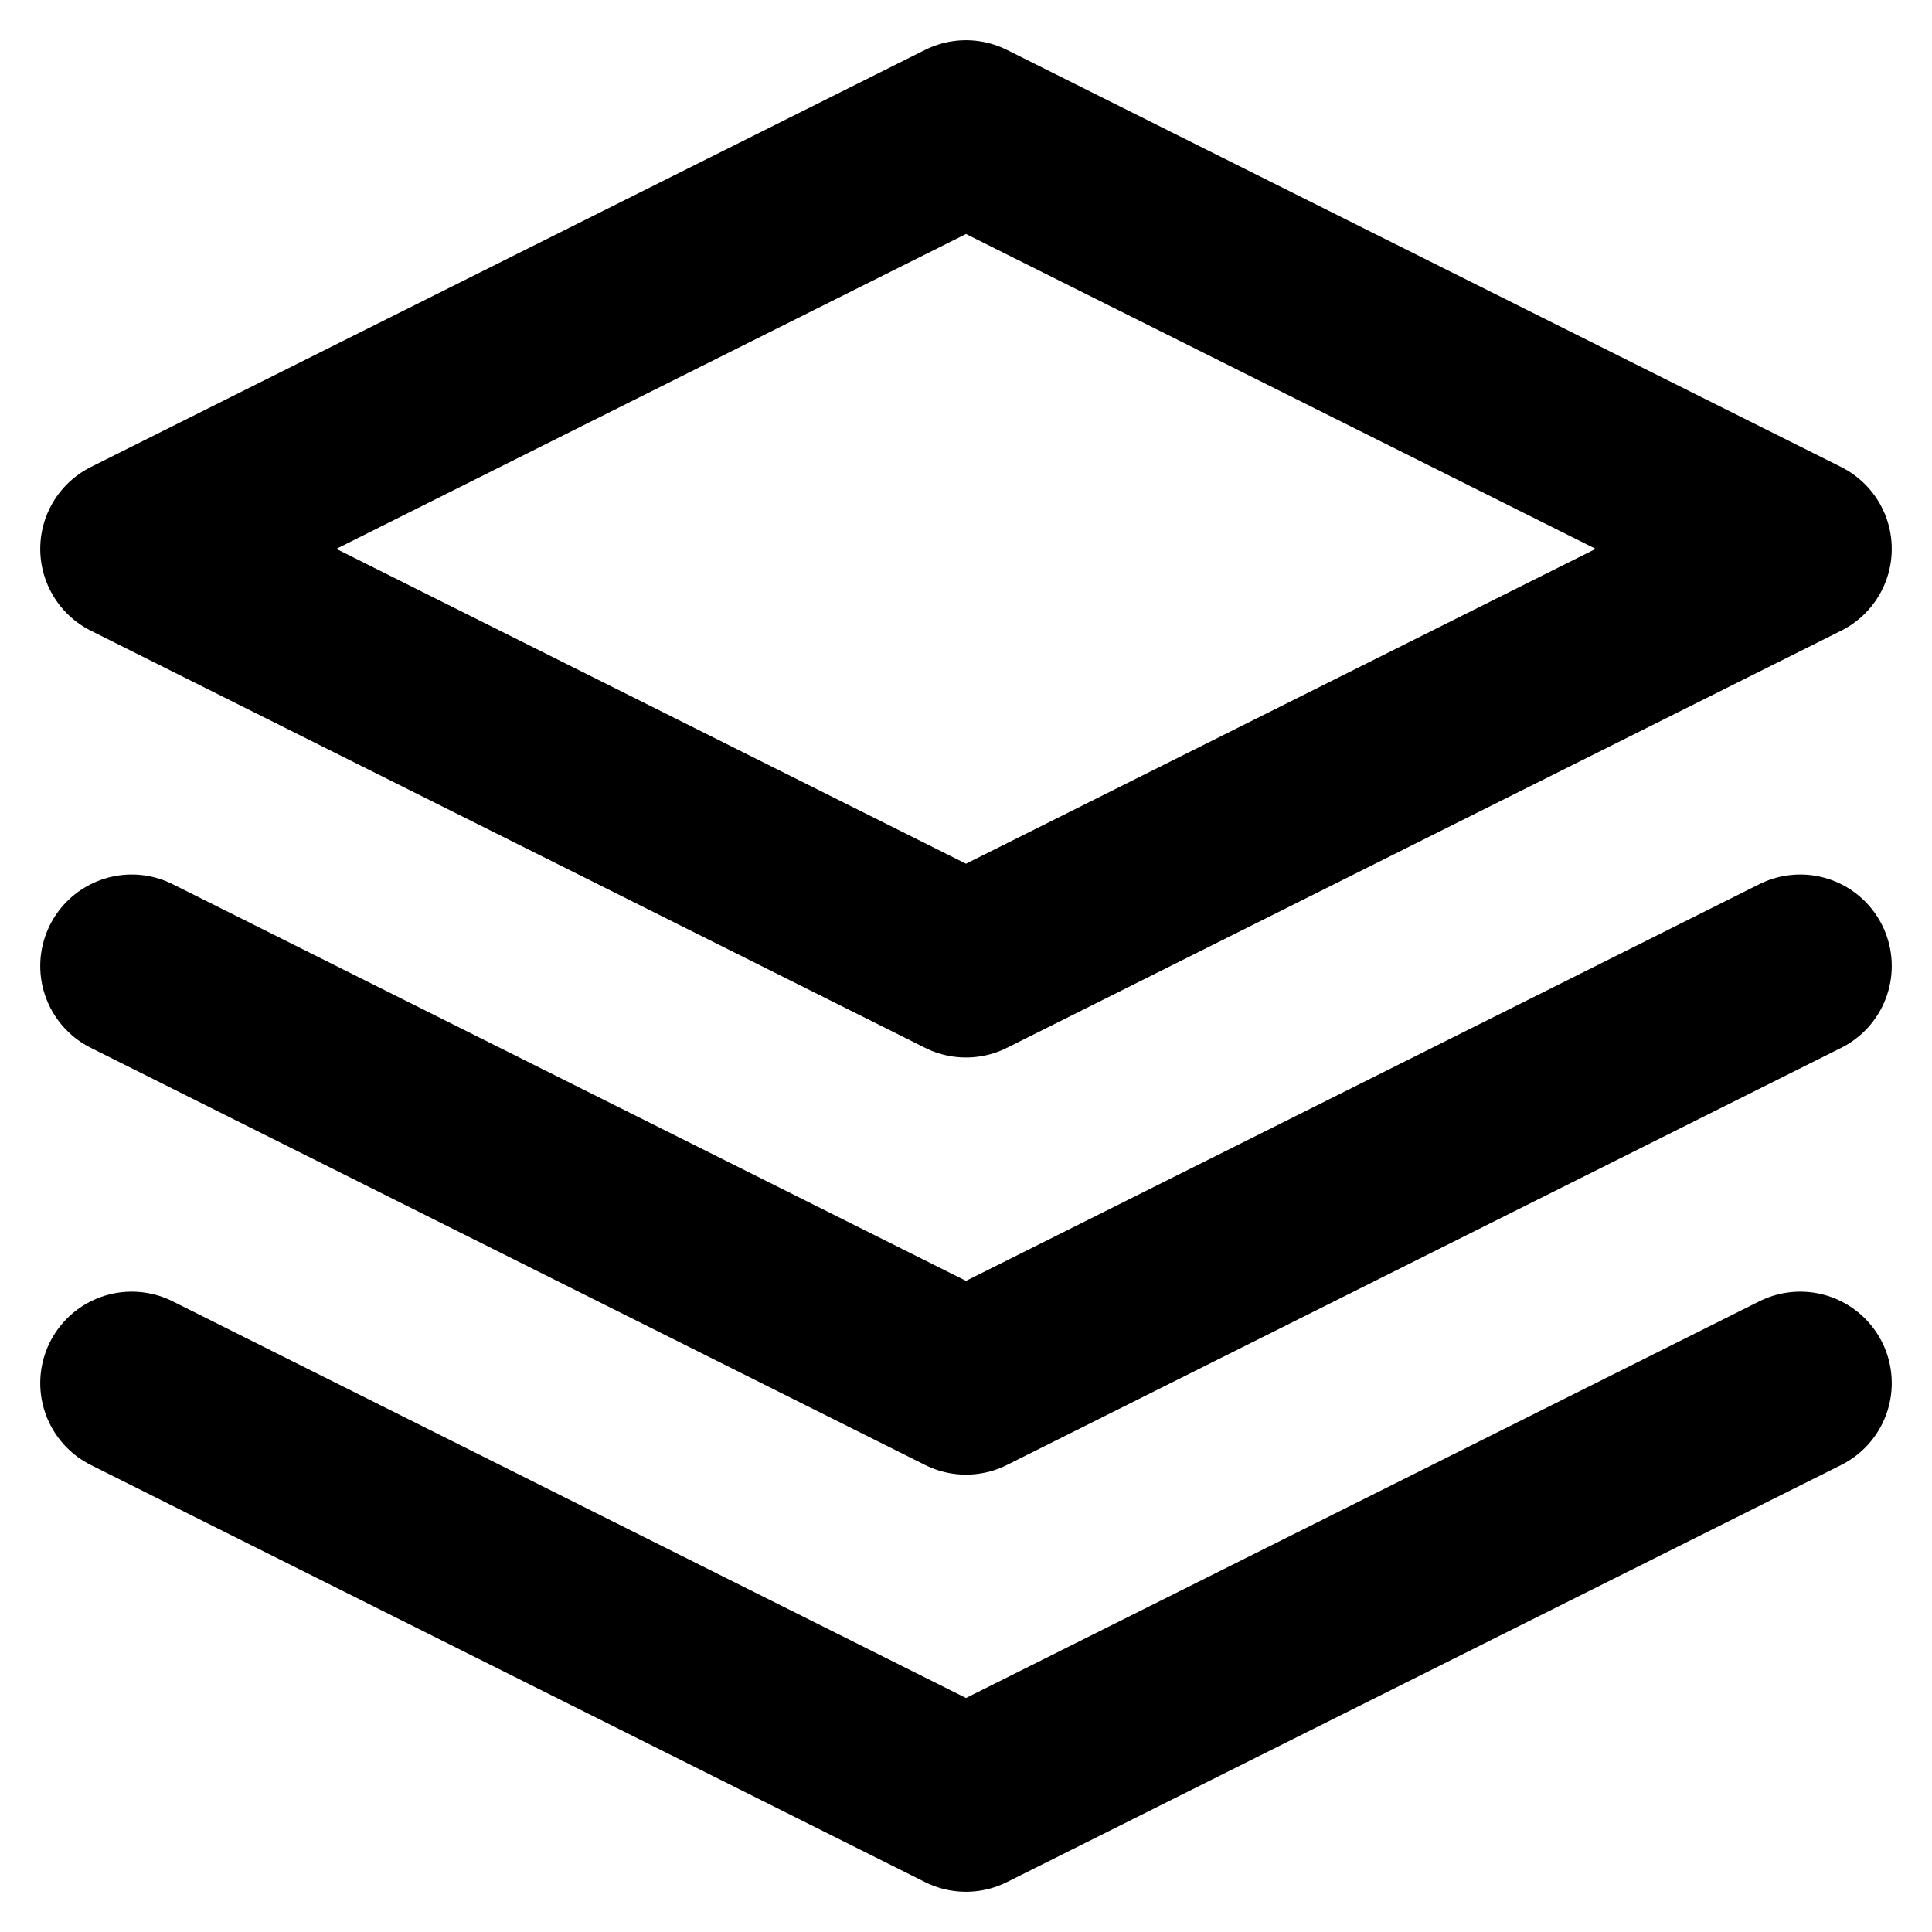 <svg width="44" height="44" viewBox="0 0 44 44" fill="none" xmlns="http://www.w3.org/2000/svg">
	<path d="M22 3L3 12.5L22 22L41 12.5L22 3Z" stroke="currentColor" stroke-width="4.167" stroke-linecap="round" stroke-linejoin="round"></path>
	<path d="M3 31.5L22 41L41 31.5" stroke="currentColor" stroke-width="4.167" stroke-linecap="round" stroke-linejoin="round"></path>
	<path d="M3 22L22 31.5L41 22" stroke="currentColor" stroke-width="4.167" stroke-linecap="round" stroke-linejoin="round"></path>
</svg> 